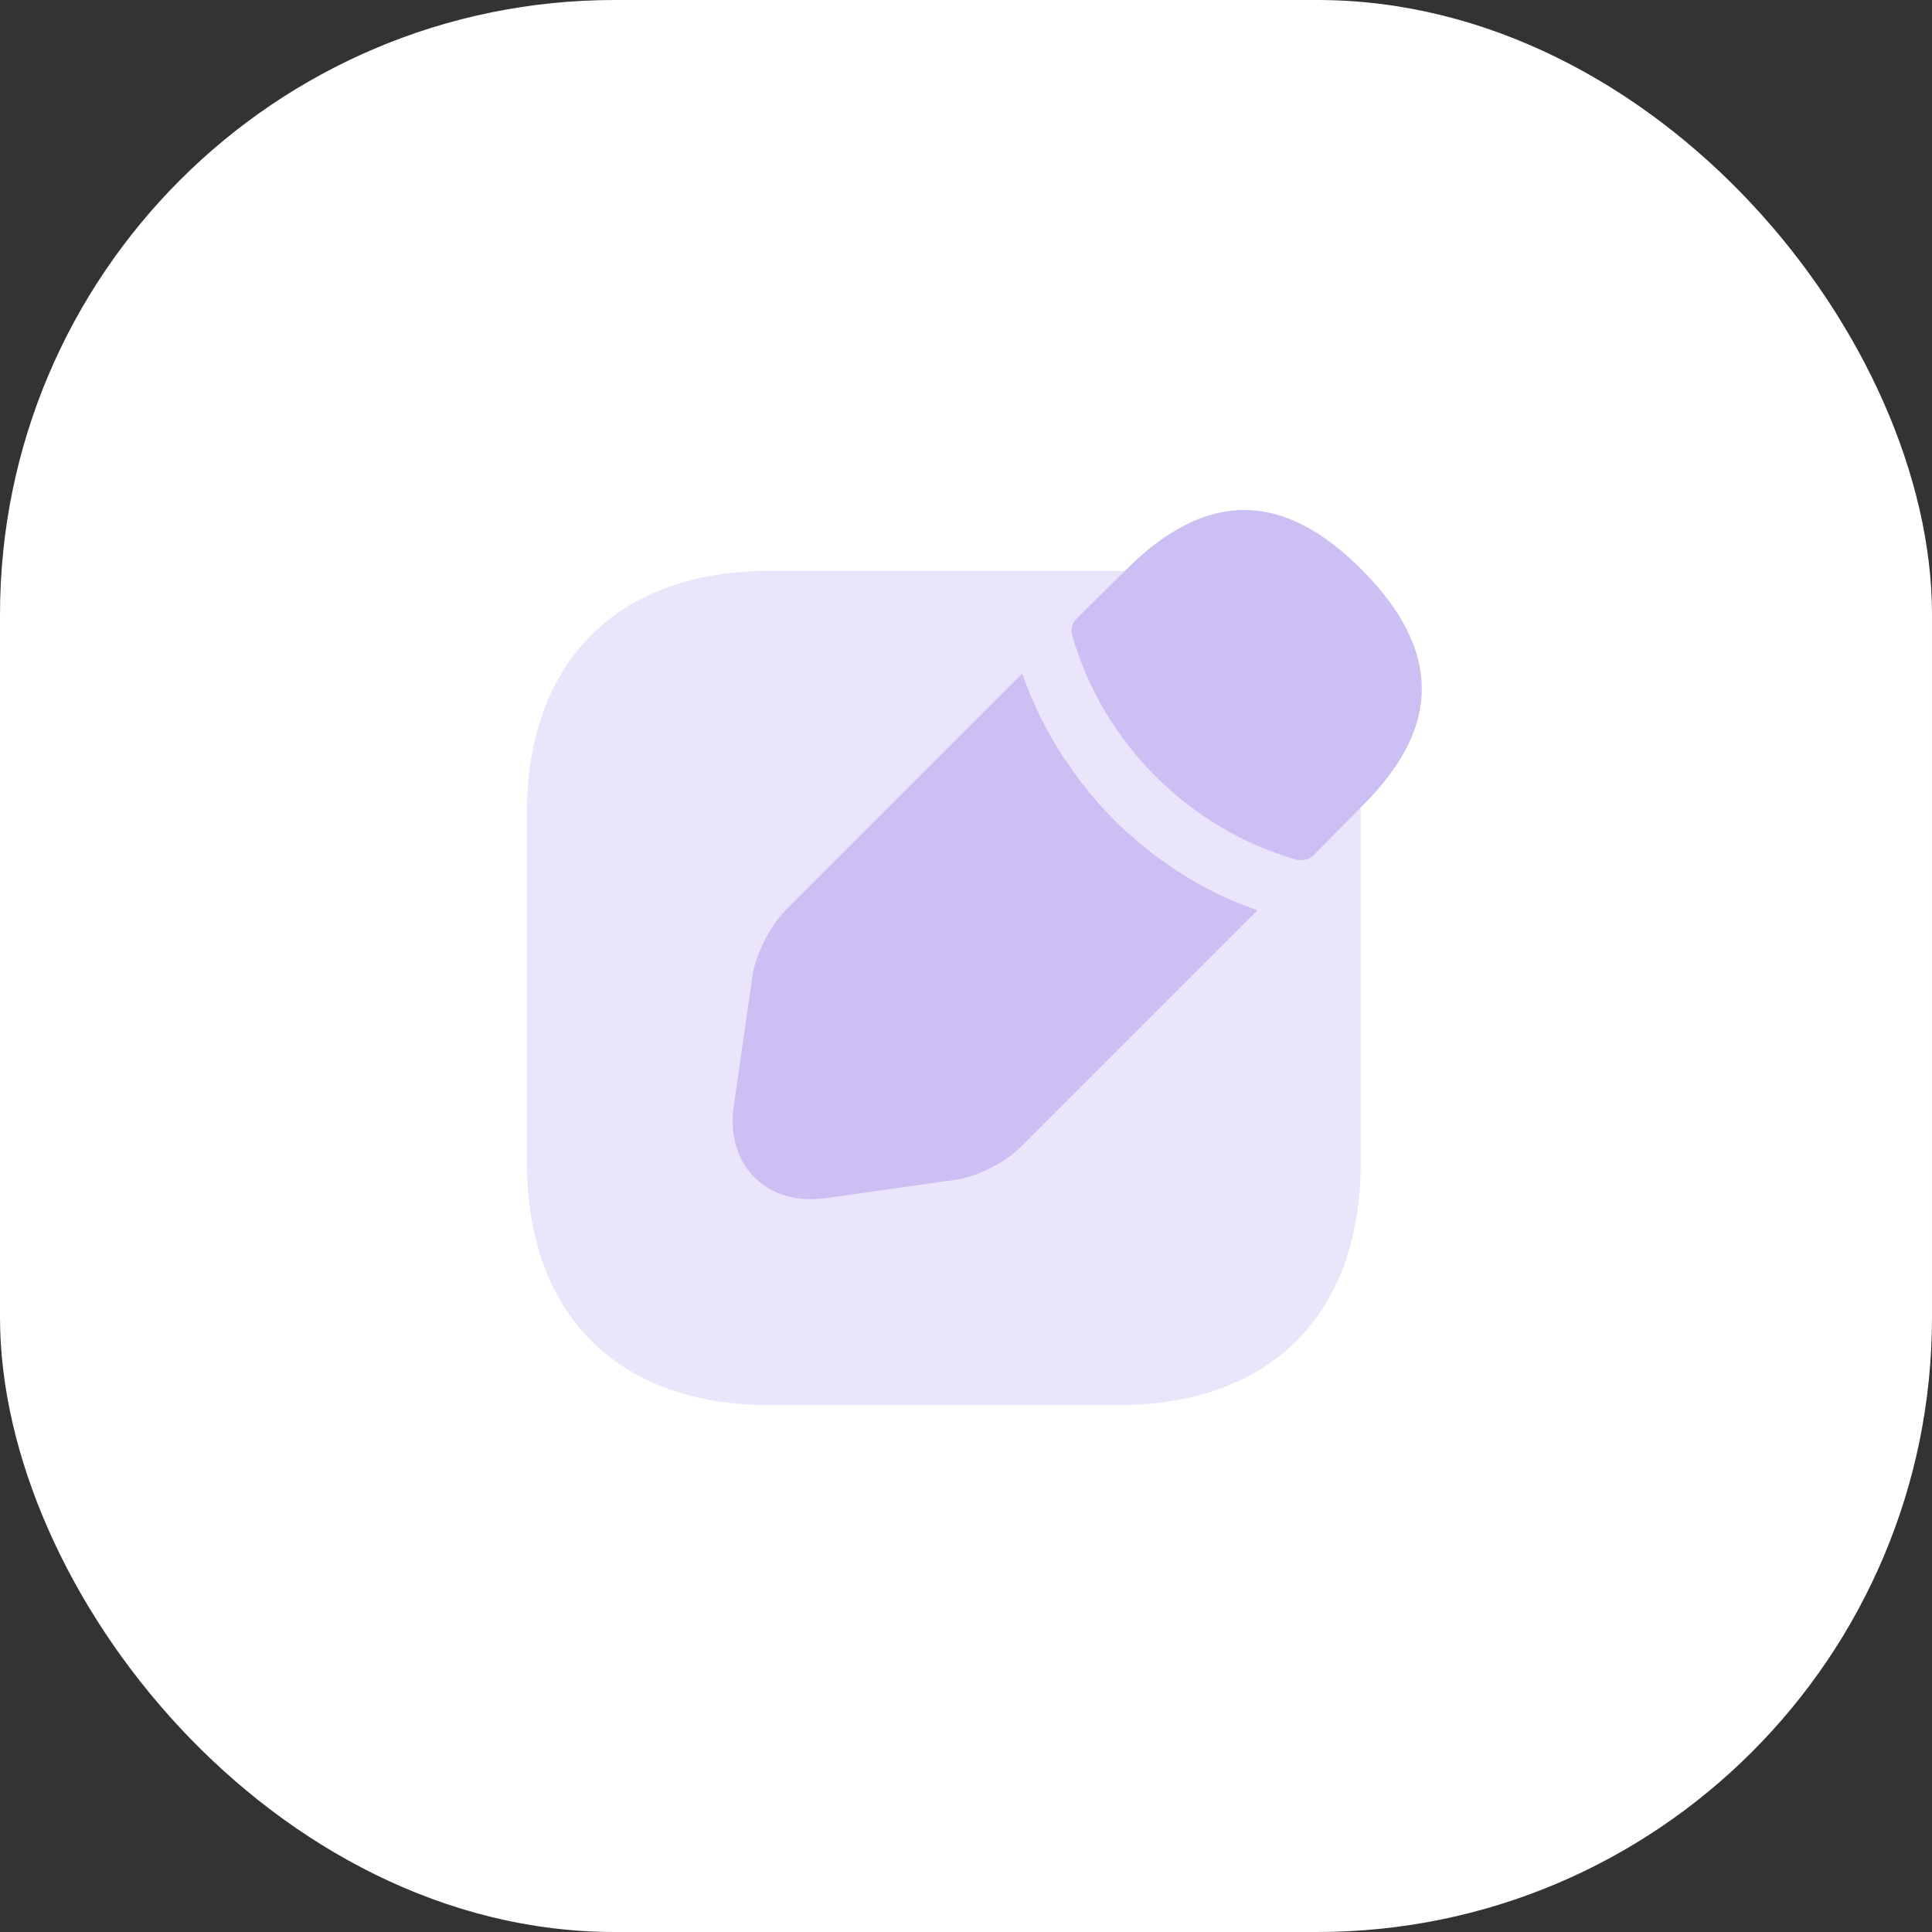 <?xml version="1.0" encoding="UTF-8"?> <svg xmlns="http://www.w3.org/2000/svg" width="44" height="44" viewBox="0 0 44 44" fill="none"><rect x="0" y="0" width="44" height="44" fill="#333333" stroke="none"/><rect width="44" height="44" rx="14" fill="white"></rect><path opacity="0.4" d="M25.48 13H17.52C14.07 13 12 15.06 12 18.52V26.47C12 29.94 14.07 32 17.52 32H25.47C28.93 32 30.99 29.94 30.99 26.48V18.52C31 15.06 28.93 13 25.48 13Z" fill="#CCBFF3"></path><path d="M31.02 12.98C29.23 11.18 27.48 11.14 25.64 12.98L24.509 14.1C24.41 14.2 24.38 14.34 24.419 14.47C25.119 16.92 27.079 18.88 29.529 19.58C29.559 19.59 29.61 19.59 29.64 19.59C29.739 19.59 29.84 19.55 29.91 19.48L31.02 18.36C31.93 17.45 32.38 16.58 32.38 15.69C32.38 14.79 31.93 13.9 31.02 12.98Z" fill="#CCBFF3"></path><path d="M27.859 20.42C27.589 20.29 27.329 20.16 27.089 20.01C26.889 19.89 26.689 19.76 26.499 19.62C26.339 19.52 26.159 19.37 25.979 19.22C25.959 19.21 25.899 19.16 25.819 19.08C25.509 18.83 25.179 18.49 24.869 18.12C24.849 18.1 24.789 18.04 24.739 17.95C24.639 17.84 24.489 17.65 24.359 17.44C24.249 17.3 24.119 17.1 23.999 16.89C23.849 16.64 23.719 16.39 23.599 16.13C23.469 15.85 23.369 15.59 23.279 15.34L17.899 20.72C17.549 21.07 17.209 21.73 17.139 22.22L16.709 25.2C16.619 25.83 16.789 26.42 17.179 26.81C17.509 27.14 17.959 27.31 18.459 27.31C18.569 27.31 18.679 27.3 18.789 27.29L21.759 26.87C22.249 26.8 22.909 26.47 23.259 26.11L28.639 20.73C28.389 20.65 28.139 20.54 27.859 20.42Z" fill="#CCBFF3"></path></svg> 